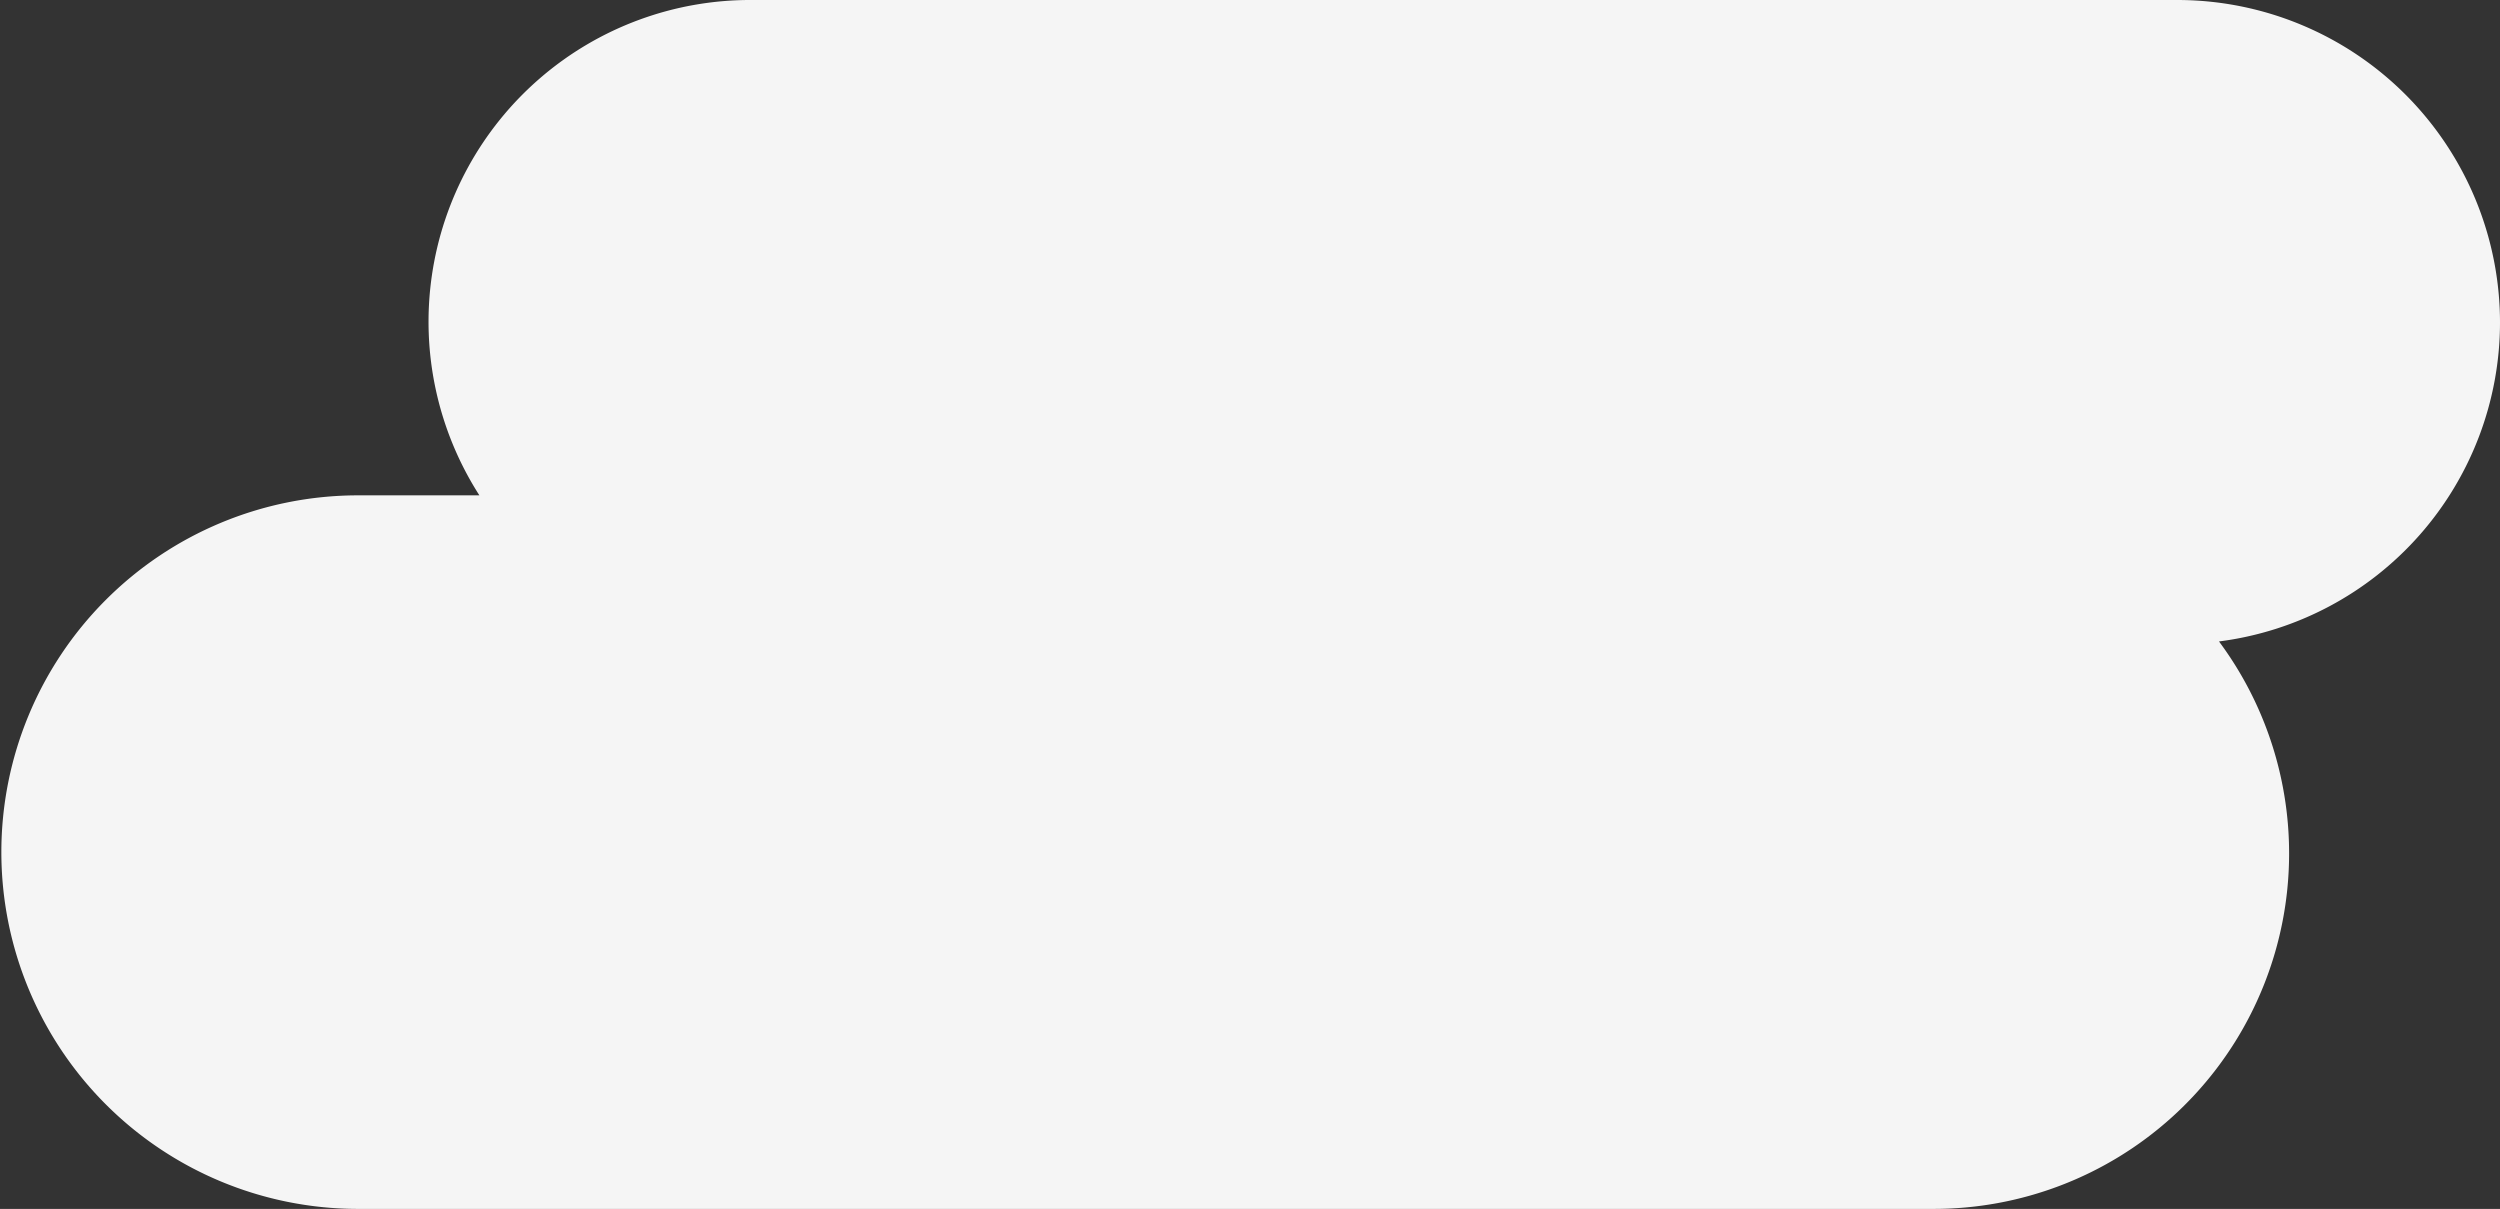 <svg xmlns="http://www.w3.org/2000/svg" width="432.844" height="209.308" viewBox="0 0 432.844 209.308">
  <rect x="0" y="0" width="432.844" height="209.308" fill="#333333" stroke="none"/>
  <path id="パス_195" data-name="パス 195" d="M433.827,56.39A55.89,55.89,0,0,0,377.937.5H131.095a55.705,55.705,0,0,0-47.11,85.763H62.743a61.773,61.773,0,0,0,0,123.545H335.553a61.549,61.549,0,0,0,49.622-98.249A55.726,55.726,0,0,0,433.827,56.39" transform="translate(-0.983 -0.5)" fill="#f5f5f5"/>
</svg>

